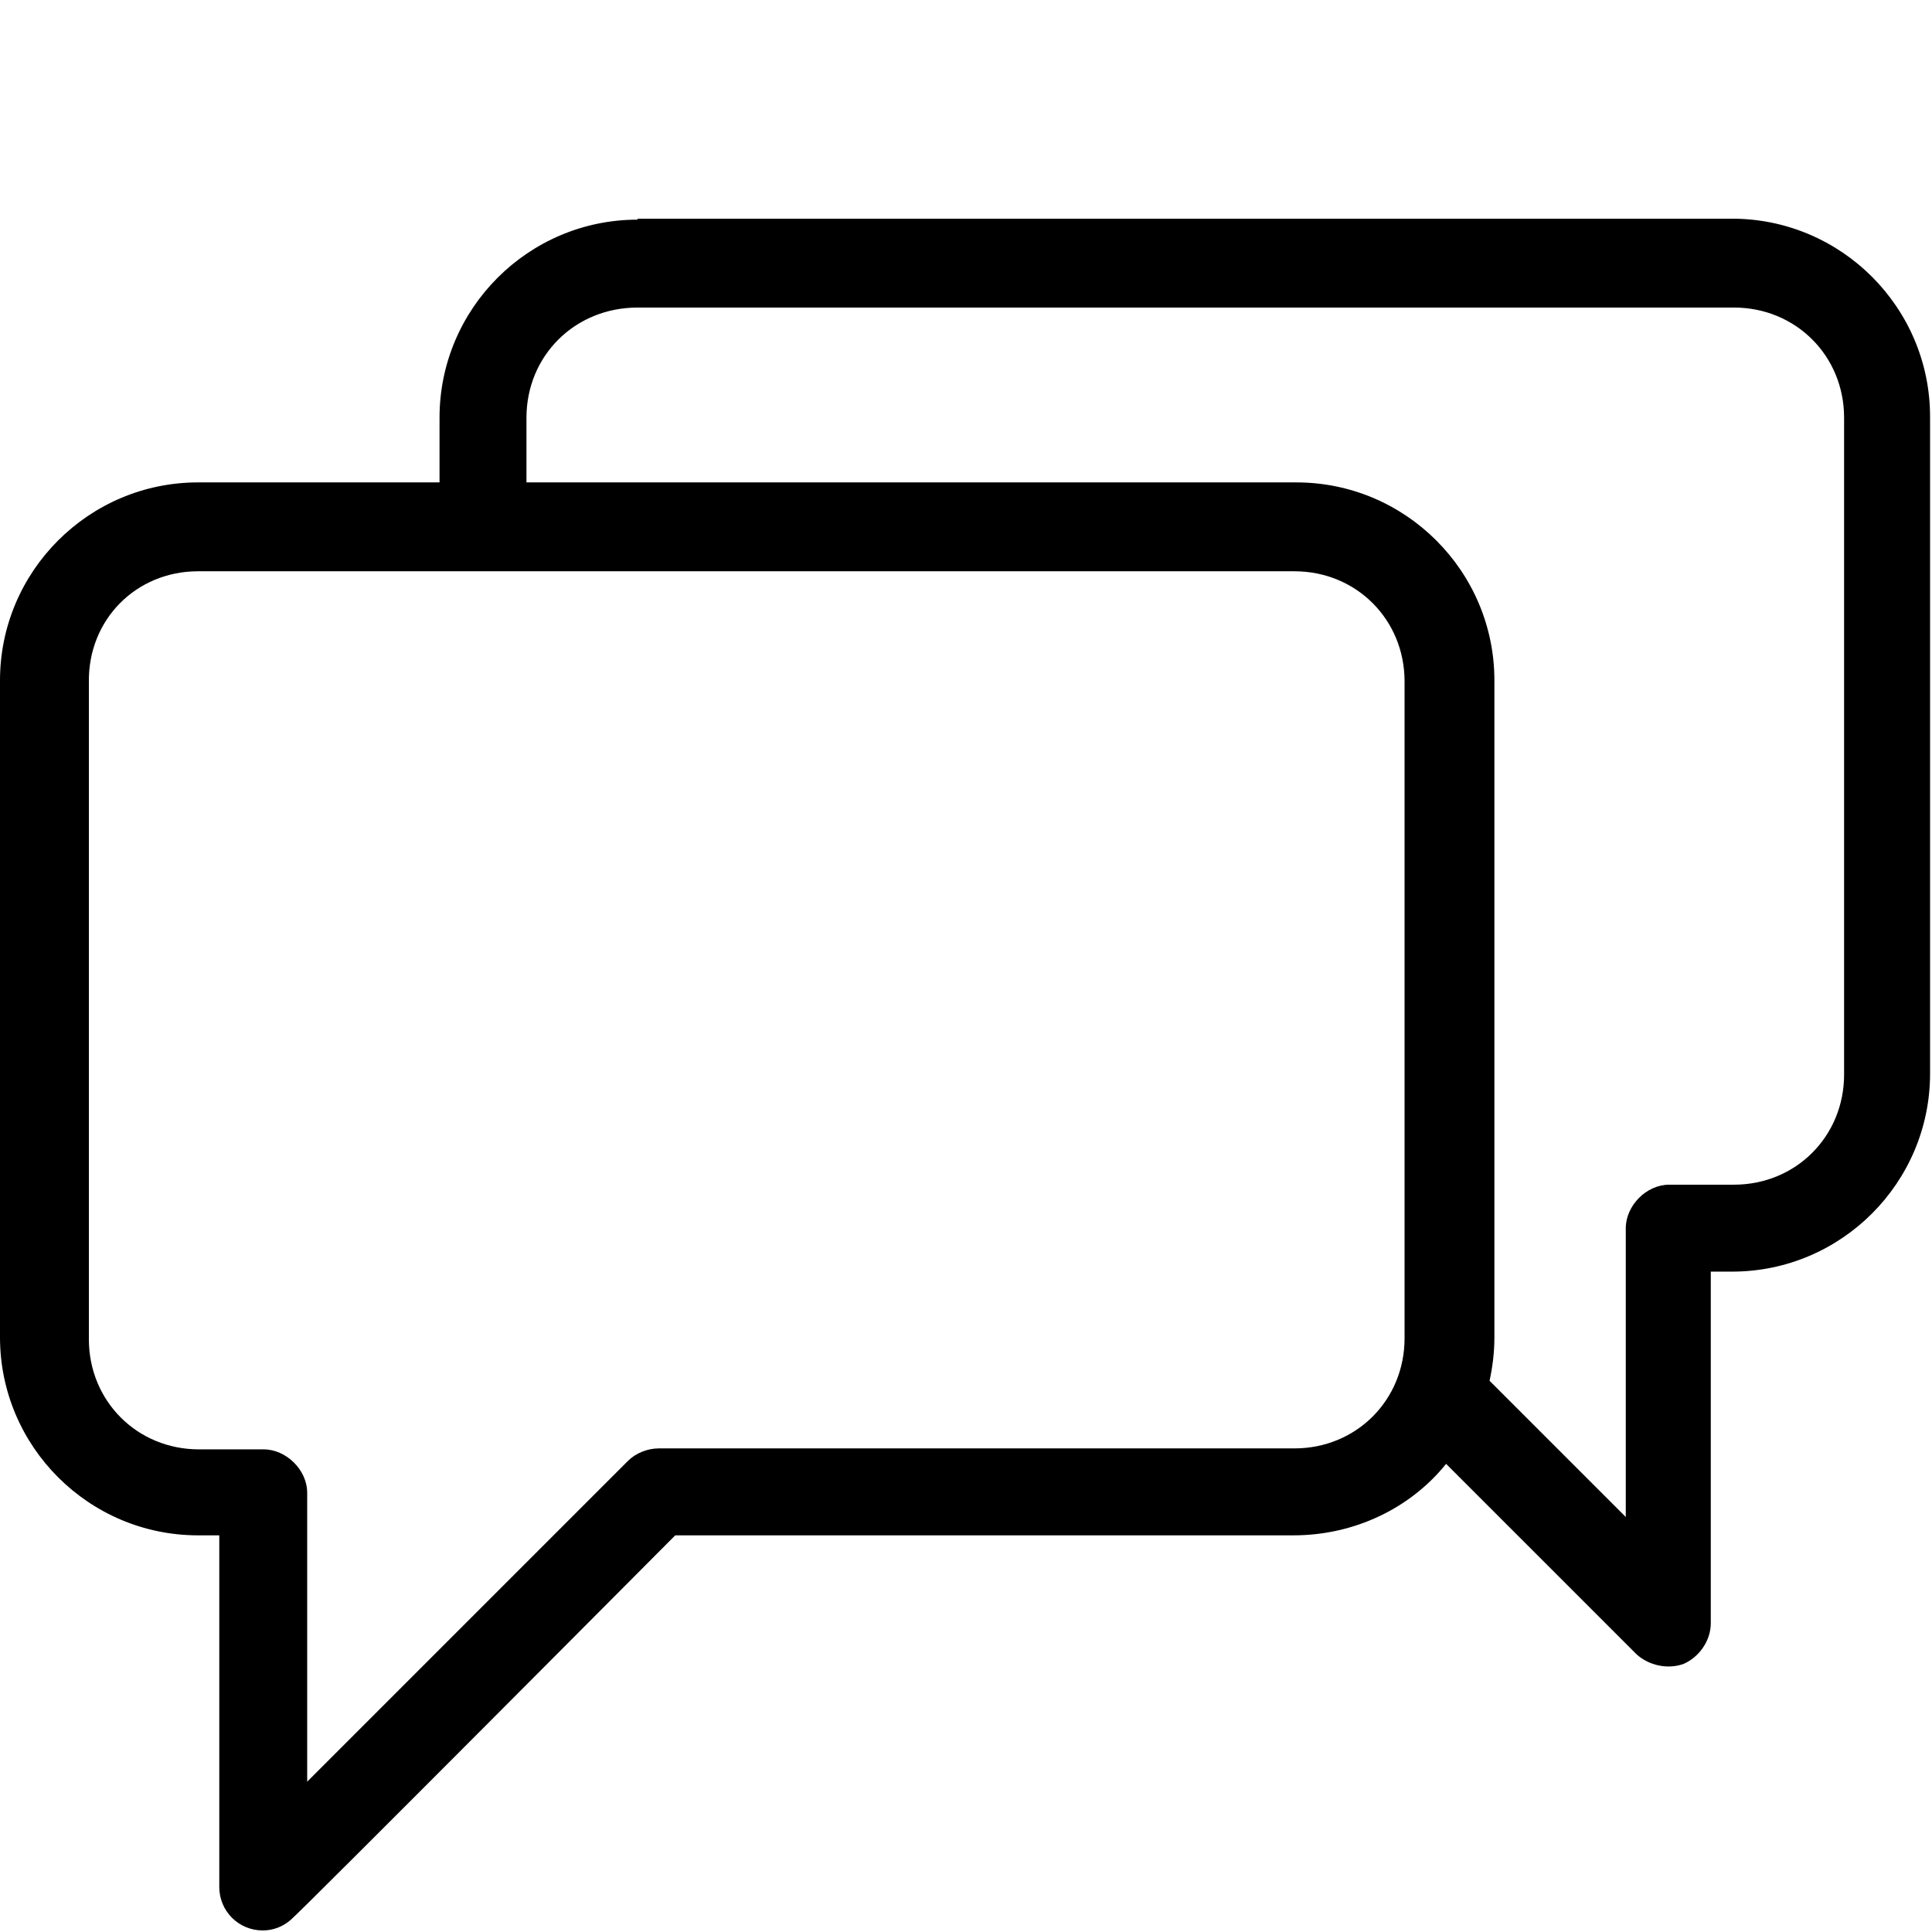 <?xml version="1.0" encoding="utf-8"?>
<!-- Generator: Adobe Illustrator 23.1.1, SVG Export Plug-In . SVG Version: 6.00 Build 0)  -->
<svg version="1.1"
	 id="Layer_1" xmlns:cc="http://creativecommons.org/ns#" xmlns:dc="http://purl.org/dc/elements/1.1/" xmlns:inkscape="http://www.inkscape.org/namespaces/inkscape" xmlns:rdf="http://www.w3.org/1999/02/22-rdf-syntax-ns#" xmlns:sodipodi="http://sodipodi.sourceforge.net/DTD/sodipodi-0.dtd" xmlns:svg="http://www.w3.org/2000/svg"
	 xmlns="http://www.w3.org/2000/svg" xmlns:xlink="http://www.w3.org/1999/xlink" x="0px" y="0px" viewBox="0 0 200 200"
	 style="enable-background:new 0 0 200 200;" xml:space="preserve">
<g transform="translate(0,-952.362)">
	<path d="M66,975.1c-11.3,0-20.5,9.2-20.5,20.5v6.7H20.5c-11.3,0-20.5,9.2-20.5,20.5v68c0,11.3,9.2,20.5,20.5,20.5h2.2
		c0,0,0,35.5,0,36.4c0,2.5,2,4.5,4.5,4.5c1.1,0,2.1-0.4,2.9-1.1c1-0.8,39.8-39.8,39.8-39.8h64c6.3,0,12.1-2.8,15.8-7.4l19.7,19.7
		c1.3,1.2,3.3,1.6,4.9,1c1.6-0.7,2.8-2.4,2.8-4.2v-36.4h2.2c11.3,0,20.5-9.2,20.5-20.5v-68c0-11.3-9.2-20.5-20.5-20.5H66z M66,984.2
		h113.5c6.4,0,11.4,5,11.4,11.4v68c0,6.4-5,11.4-11.4,11.4h-6.7c-2.4,0-4.5,2.2-4.5,4.5v29.9l-14.1-14.1c0.3-1.4,0.5-2.9,0.5-4.5
		v-68c0-11.3-9.2-20.5-20.5-20.5H54.5v-6.7C54.5,989.2,59.5,984.2,66,984.2z M20.5,1011.5H134c6.4,0,11.4,5,11.4,11.4v68
		c0,6.4-5,11.4-11.4,11.4H68.2c-1.2,0-2.4,0.5-3.2,1.3l-33.2,33.2v-29.9c0-2.4-2.2-4.5-4.5-4.5h-6.7c-6.4,0-11.4-5-11.4-11.4v-68
		C9.1,1016.5,14.1,1011.5,20.5,1011.5z"/>
</g>
</svg>

